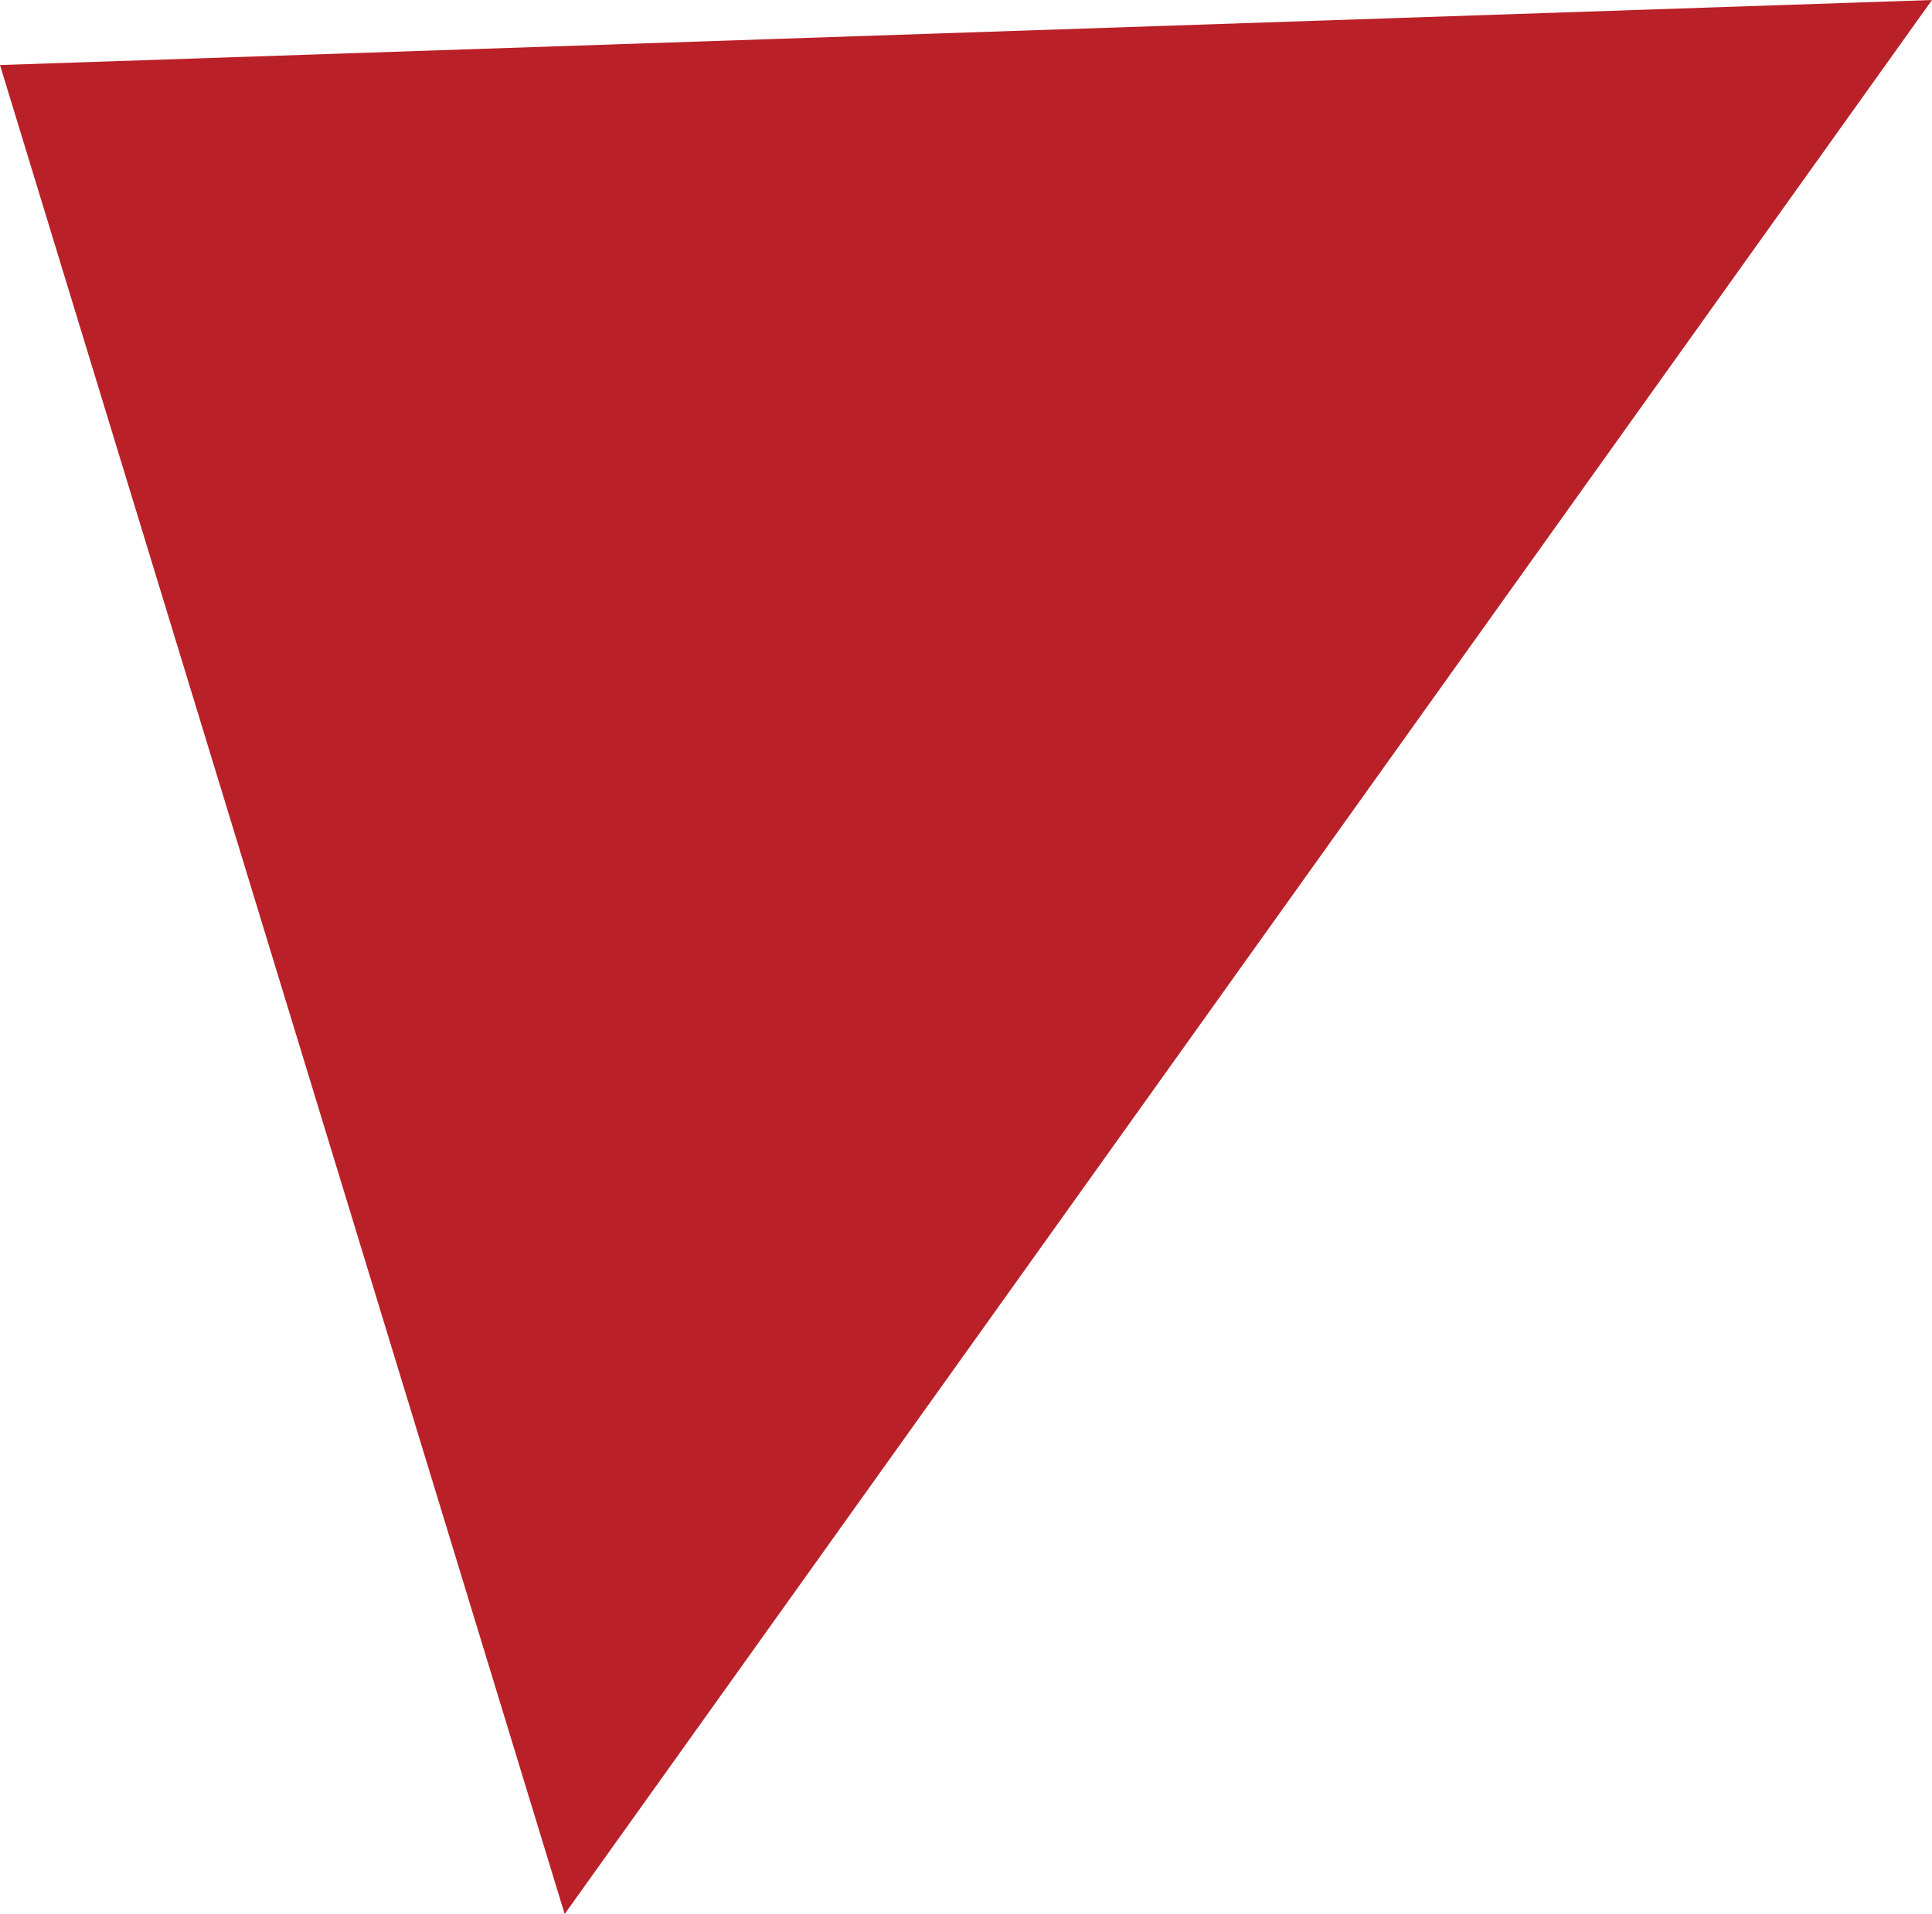 <svg xmlns="http://www.w3.org/2000/svg" viewBox="0 0 13.07 12.95"><defs><style>.cls-1{fill:#ba2028;}</style></defs><title>safety</title><g id="Layer_2" data-name="Layer 2"><g id="Layer_1-2" data-name="Layer 1"><polygon class="cls-1" points="0 0.44 3.82 12.95 13.07 0 0 0.44"/></g></g></svg>